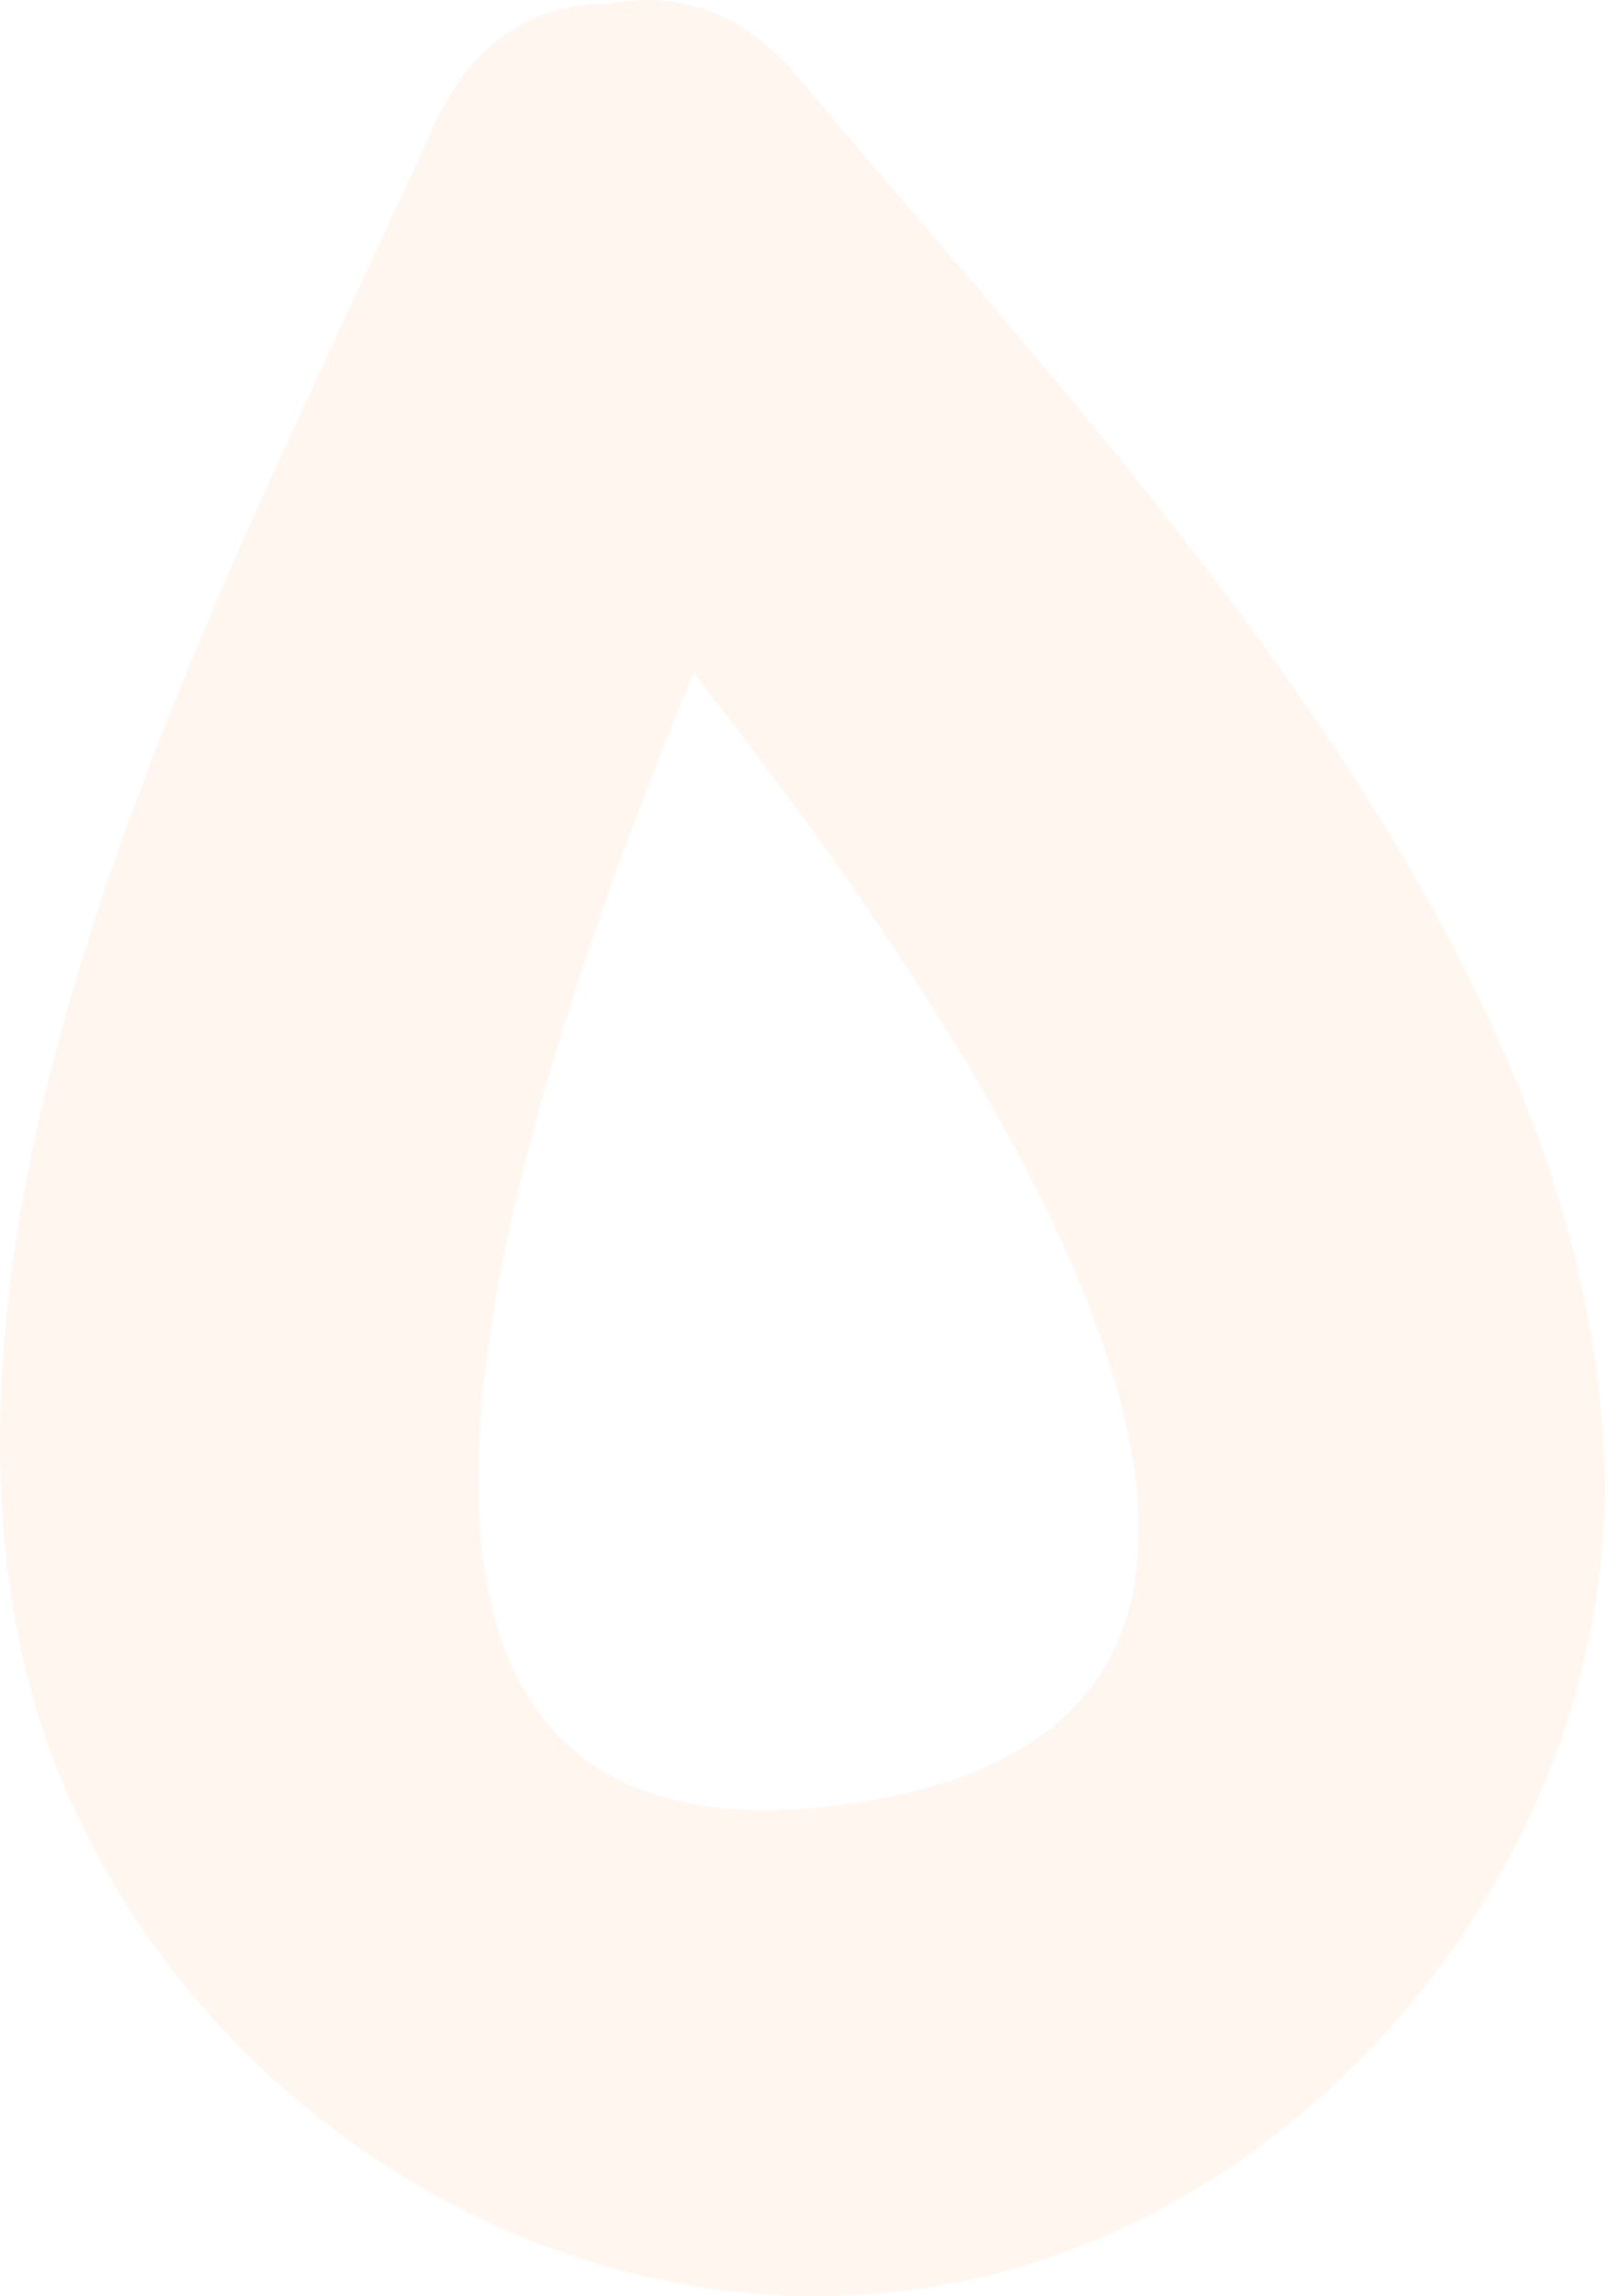 <?xml version="1.0" encoding="UTF-8"?> <svg xmlns="http://www.w3.org/2000/svg" width="68" height="97" viewBox="0 0 68 97" fill="none"> <path d="M29.308 28.42C42.582 45.317 60.494 72.739 35.886 76.2C11.175 79.674 21.079 48.293 29.308 28.42ZM38.629 96.719C55.261 94.455 68.264 78.328 67.804 61.994C67.183 39.825 47.045 19.195 33.694 3.23C31.319 0.39 28.466 -0.374 25.808 0.157C22.877 0.092 20.037 1.548 18.388 5.203C10.049 23.64 -3.167 47.762 0.689 68.715C3.82 85.748 20.904 99.126 38.629 96.719Z" fill="#FBA566" fill-opacity="0.1"></path> </svg> 